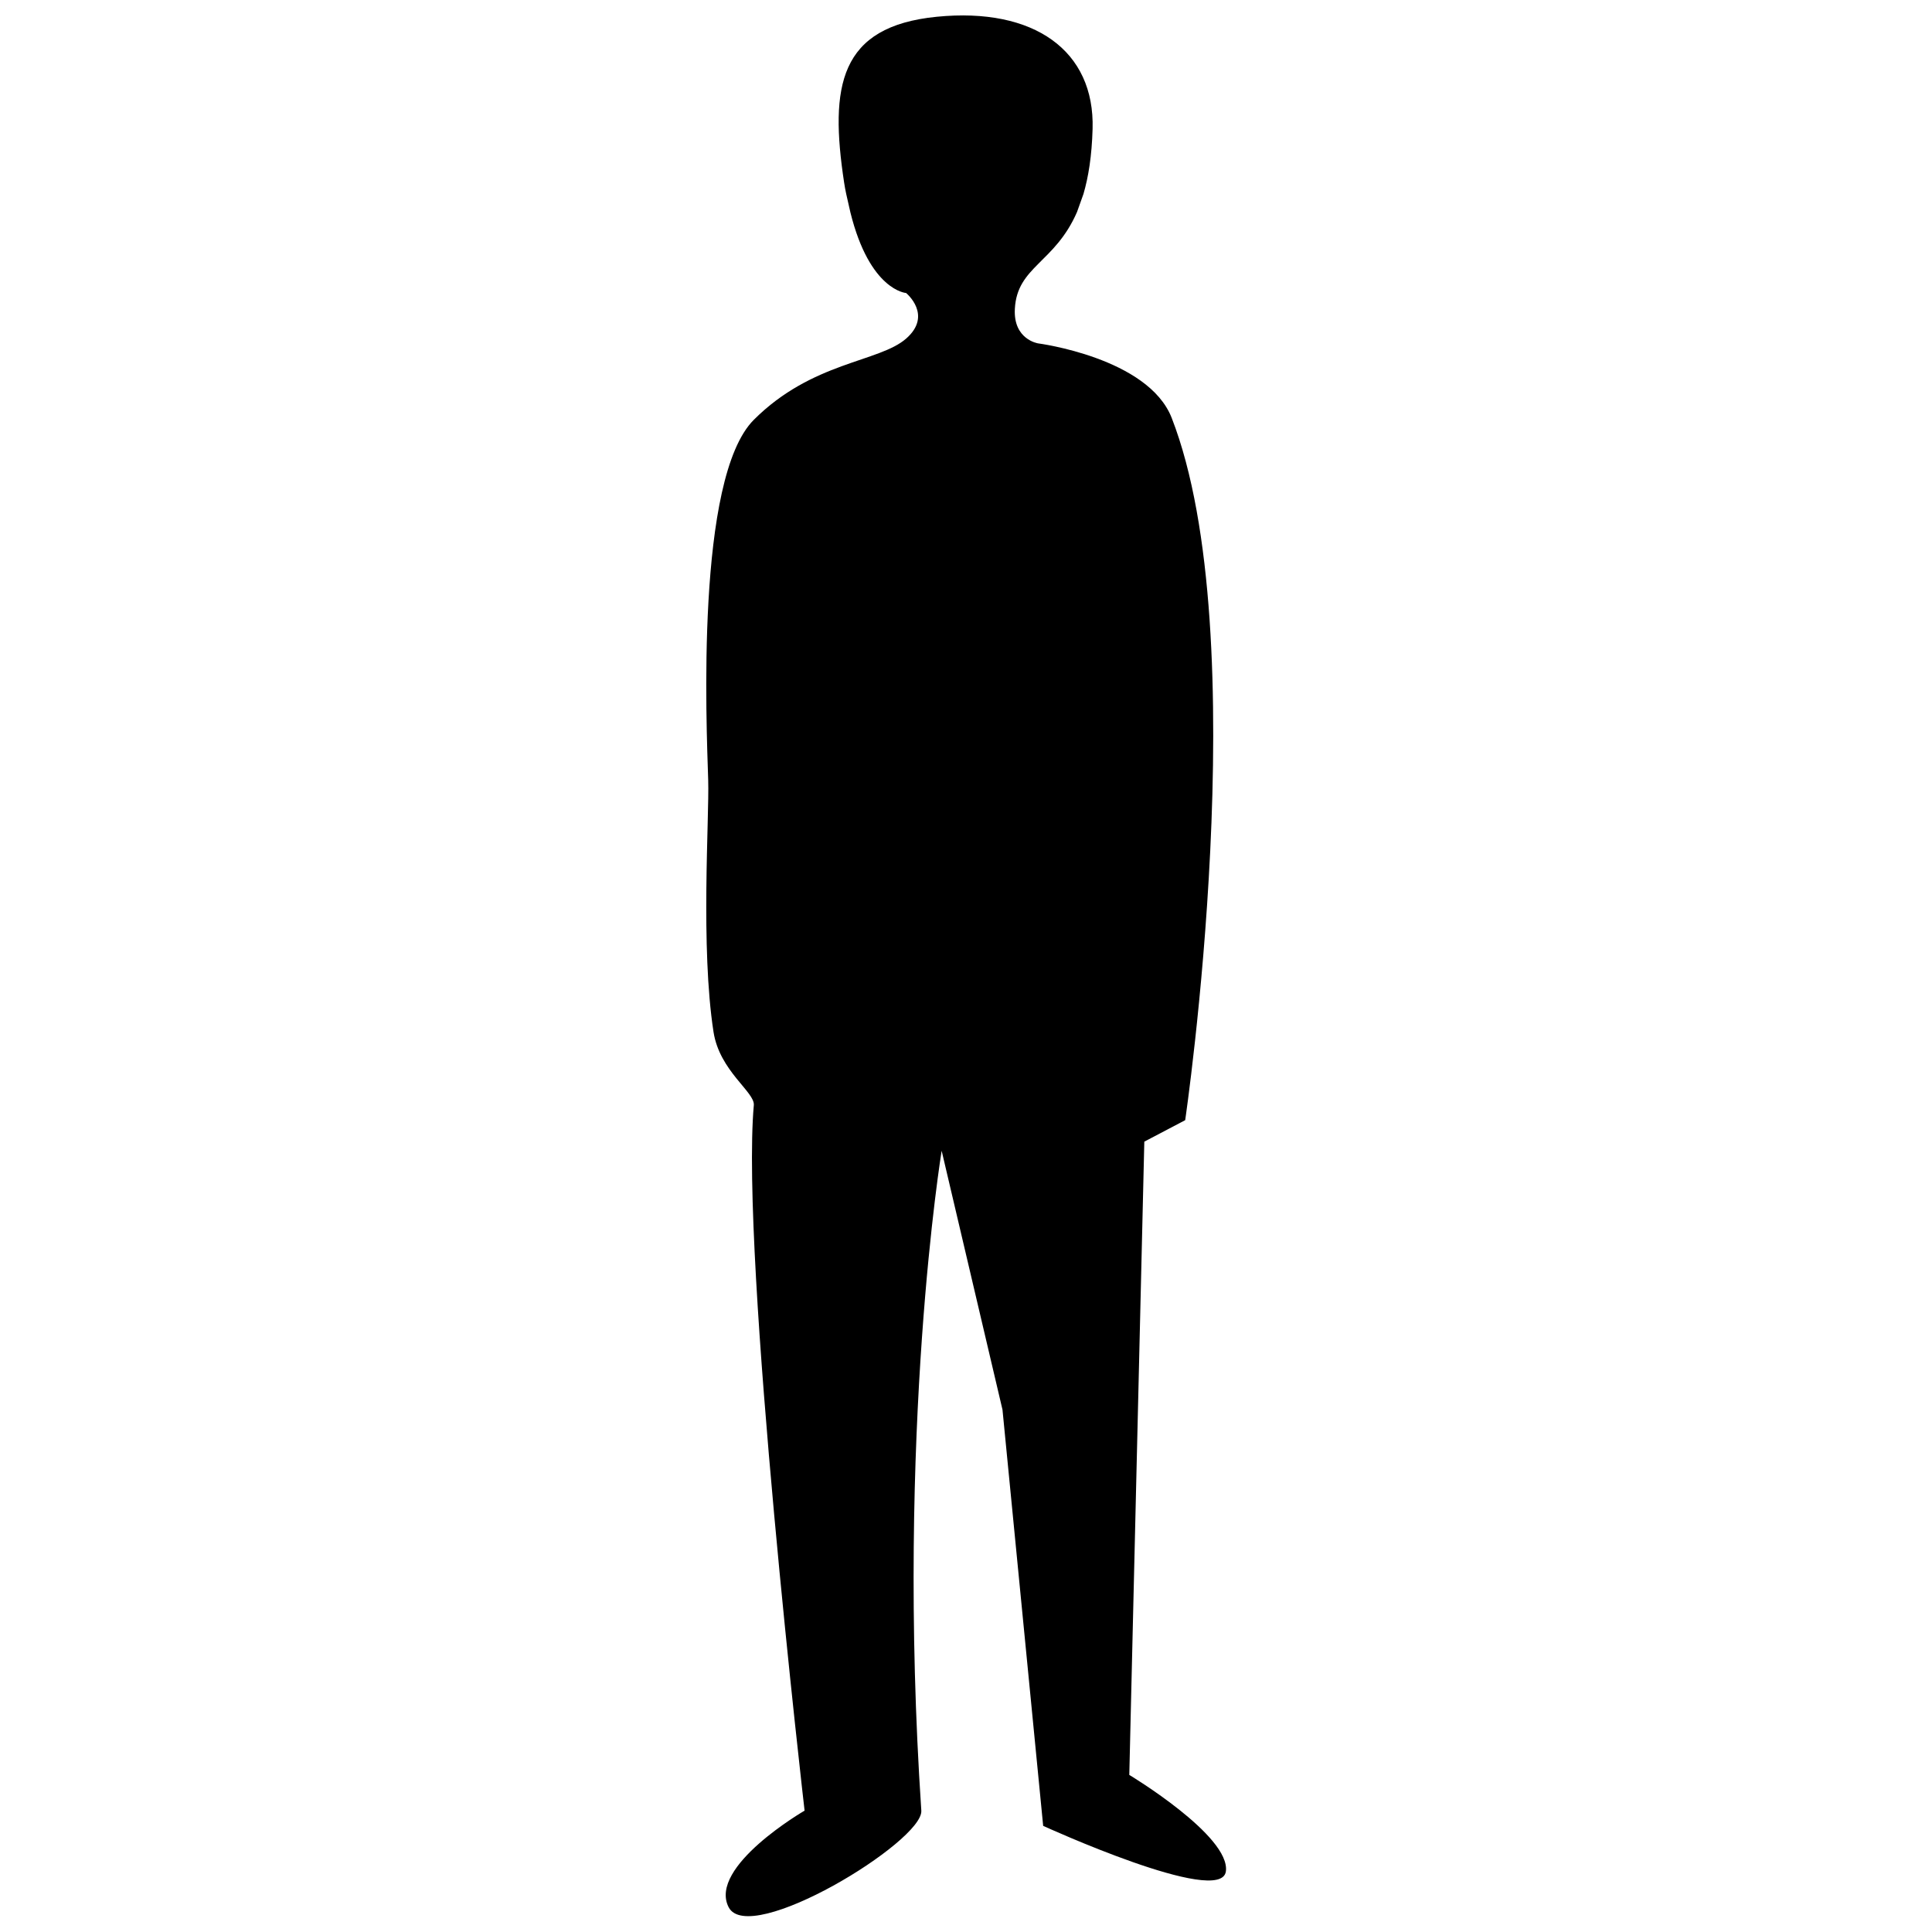 <?xml version="1.0" encoding="UTF-8"?>
<!-- Uploaded to: ICON Repo, www.iconrepo.com, Generator: ICON Repo Mixer Tools -->
<svg width="800px" height="800px" version="1.1" viewBox="144 144 512 512" xmlns="http://www.w3.org/2000/svg">
 <defs>
  <clipPath id="a">
   <path d="m331 148.09h138v503.81h-138z"/>
  </clipPath>
 </defs>
 <g clip-path="url(#a)">
  <path d="m431.13 195.4c1.309-4.484 2.215-10.027 2.418-17.23 0.605-20.707-15.469-32.293-41.312-29.727-25.844 2.57-28.414 18.391-24.535 43.934 0.152 1.059 0.352 2.066 0.555 3.023l1.109 4.887c5.141 20.758 14.762 21.363 14.762 21.363s7.152 5.844 0 12.09c-7.203 6.297-24.887 6.047-40.355 21.512-15.469 15.469-12.543 80.711-12.09 95.523 0.301 10.125-2.066 44.336 1.41 66.703 1.613 10.379 10.984 15.922 10.68 19.398-3.578 39.902 13.453 186.96 13.453 186.96s-25.543 14.812-20.152 25.543c5.391 10.781 51.641-17.383 51.086-25.543-6.75-100.86 5.391-174.87 5.391-174.87l16.121 68.617 10.781 110.29s47.055 21.512 48.418 12.09c1.309-9.422-25.594-25.594-25.594-25.594l3.981-167.82 10.832-5.691s18.895-128.37-3.578-186.11c-6.246-15.973-35.418-19.75-35.418-19.75s-6.602-1.008-6.144-9.168c0.605-11.234 10.578-12.09 16.473-25.645z"/>
 </g>
</svg>
